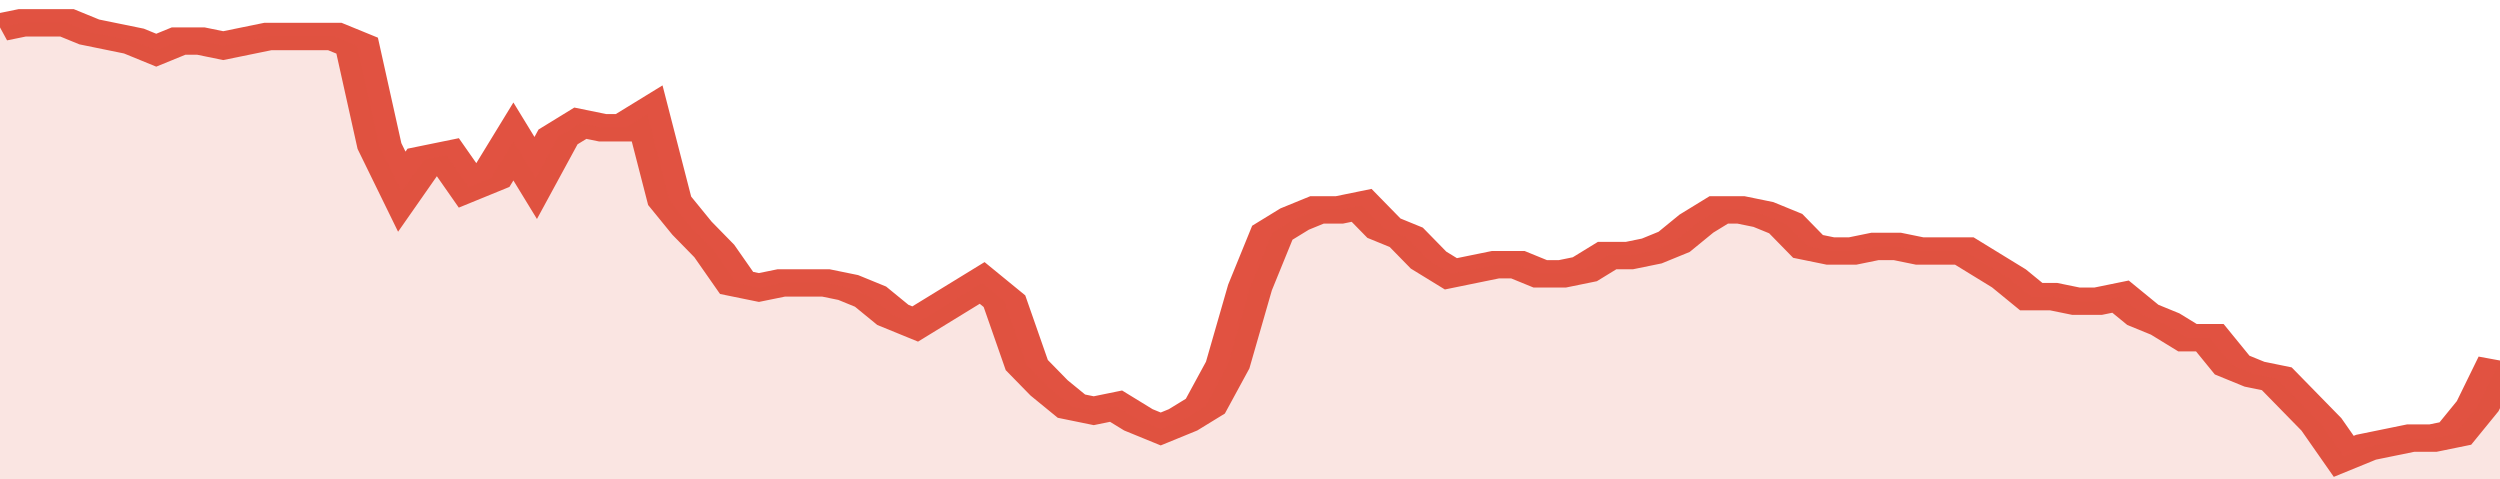 <svg xmlns="http://www.w3.org/2000/svg" viewBox="0 0 336 105" width="120" height="23" preserveAspectRatio="none">
				 <polyline fill="none" stroke="#E15241" stroke-width="6" points="0, 6 3, 5 6, 5 9, 5 12, 7 15, 8 18, 9 21, 11 24, 9 27, 9 30, 10 33, 9 36, 8 39, 8 42, 8 45, 8 48, 10 51, 32 54, 42 57, 35 60, 34 63, 41 66, 39 69, 31 72, 39 75, 30 78, 27 81, 28 84, 28 87, 25 90, 44 93, 50 96, 55 99, 62 102, 63 105, 62 108, 62 111, 62 114, 63 117, 65 120, 69 123, 71 126, 68 129, 65 132, 62 135, 66 138, 80 141, 85 144, 89 147, 90 150, 89 153, 92 156, 94 159, 92 162, 89 165, 80 168, 63 171, 51 174, 48 177, 46 180, 46 183, 45 186, 50 189, 52 192, 57 195, 60 198, 59 201, 58 204, 58 207, 60 210, 60 213, 59 216, 56 219, 56 222, 55 225, 53 228, 49 231, 46 234, 46 237, 47 240, 49 243, 54 246, 55 249, 55 252, 54 255, 54 258, 55 261, 55 264, 55 267, 58 270, 61 273, 65 276, 65 279, 66 282, 66 285, 65 288, 69 291, 71 294, 74 297, 74 300, 80 303, 82 306, 83 309, 88 312, 93 315, 100 318, 98 321, 97 324, 96 327, 96 330, 95 333, 89 336, 79 336, 79 "> </polyline>
				 <polygon fill="#E15241" opacity="0.15" points="0, 105 0, 6 3, 5 6, 5 9, 5 12, 7 15, 8 18, 9 21, 11 24, 9 27, 9 30, 10 33, 9 36, 8 39, 8 42, 8 45, 8 48, 10 51, 32 54, 42 57, 35 60, 34 63, 41 66, 39 69, 31 72, 39 75, 30 78, 27 81, 28 84, 28 87, 25 90, 44 93, 50 96, 55 99, 62 102, 63 105, 62 108, 62 111, 62 114, 63 117, 65 120, 69 123, 71 126, 68 129, 65 132, 62 135, 66 138, 80 141, 85 144, 89 147, 90 150, 89 153, 92 156, 94 159, 92 162, 89 165, 80 168, 63 171, 51 174, 48 177, 46 180, 46 183, 45 186, 50 189, 52 192, 57 195, 60 198, 59 201, 58 204, 58 207, 60 210, 60 213, 59 216, 56 219, 56 222, 55 225, 53 228, 49 231, 46 234, 46 237, 47 240, 49 243, 54 246, 55 249, 55 252, 54 255, 54 258, 55 261, 55 264, 55 267, 58 270, 61 273, 65 276, 65 279, 66 282, 66 285, 65 288, 69 291, 71 294, 74 297, 74 300, 80 303, 82 306, 83 309, 88 312, 93 315, 100 318, 98 321, 97 324, 96 327, 96 330, 95 333, 89 336, 79 336, 105 "></polygon>
			</svg>
